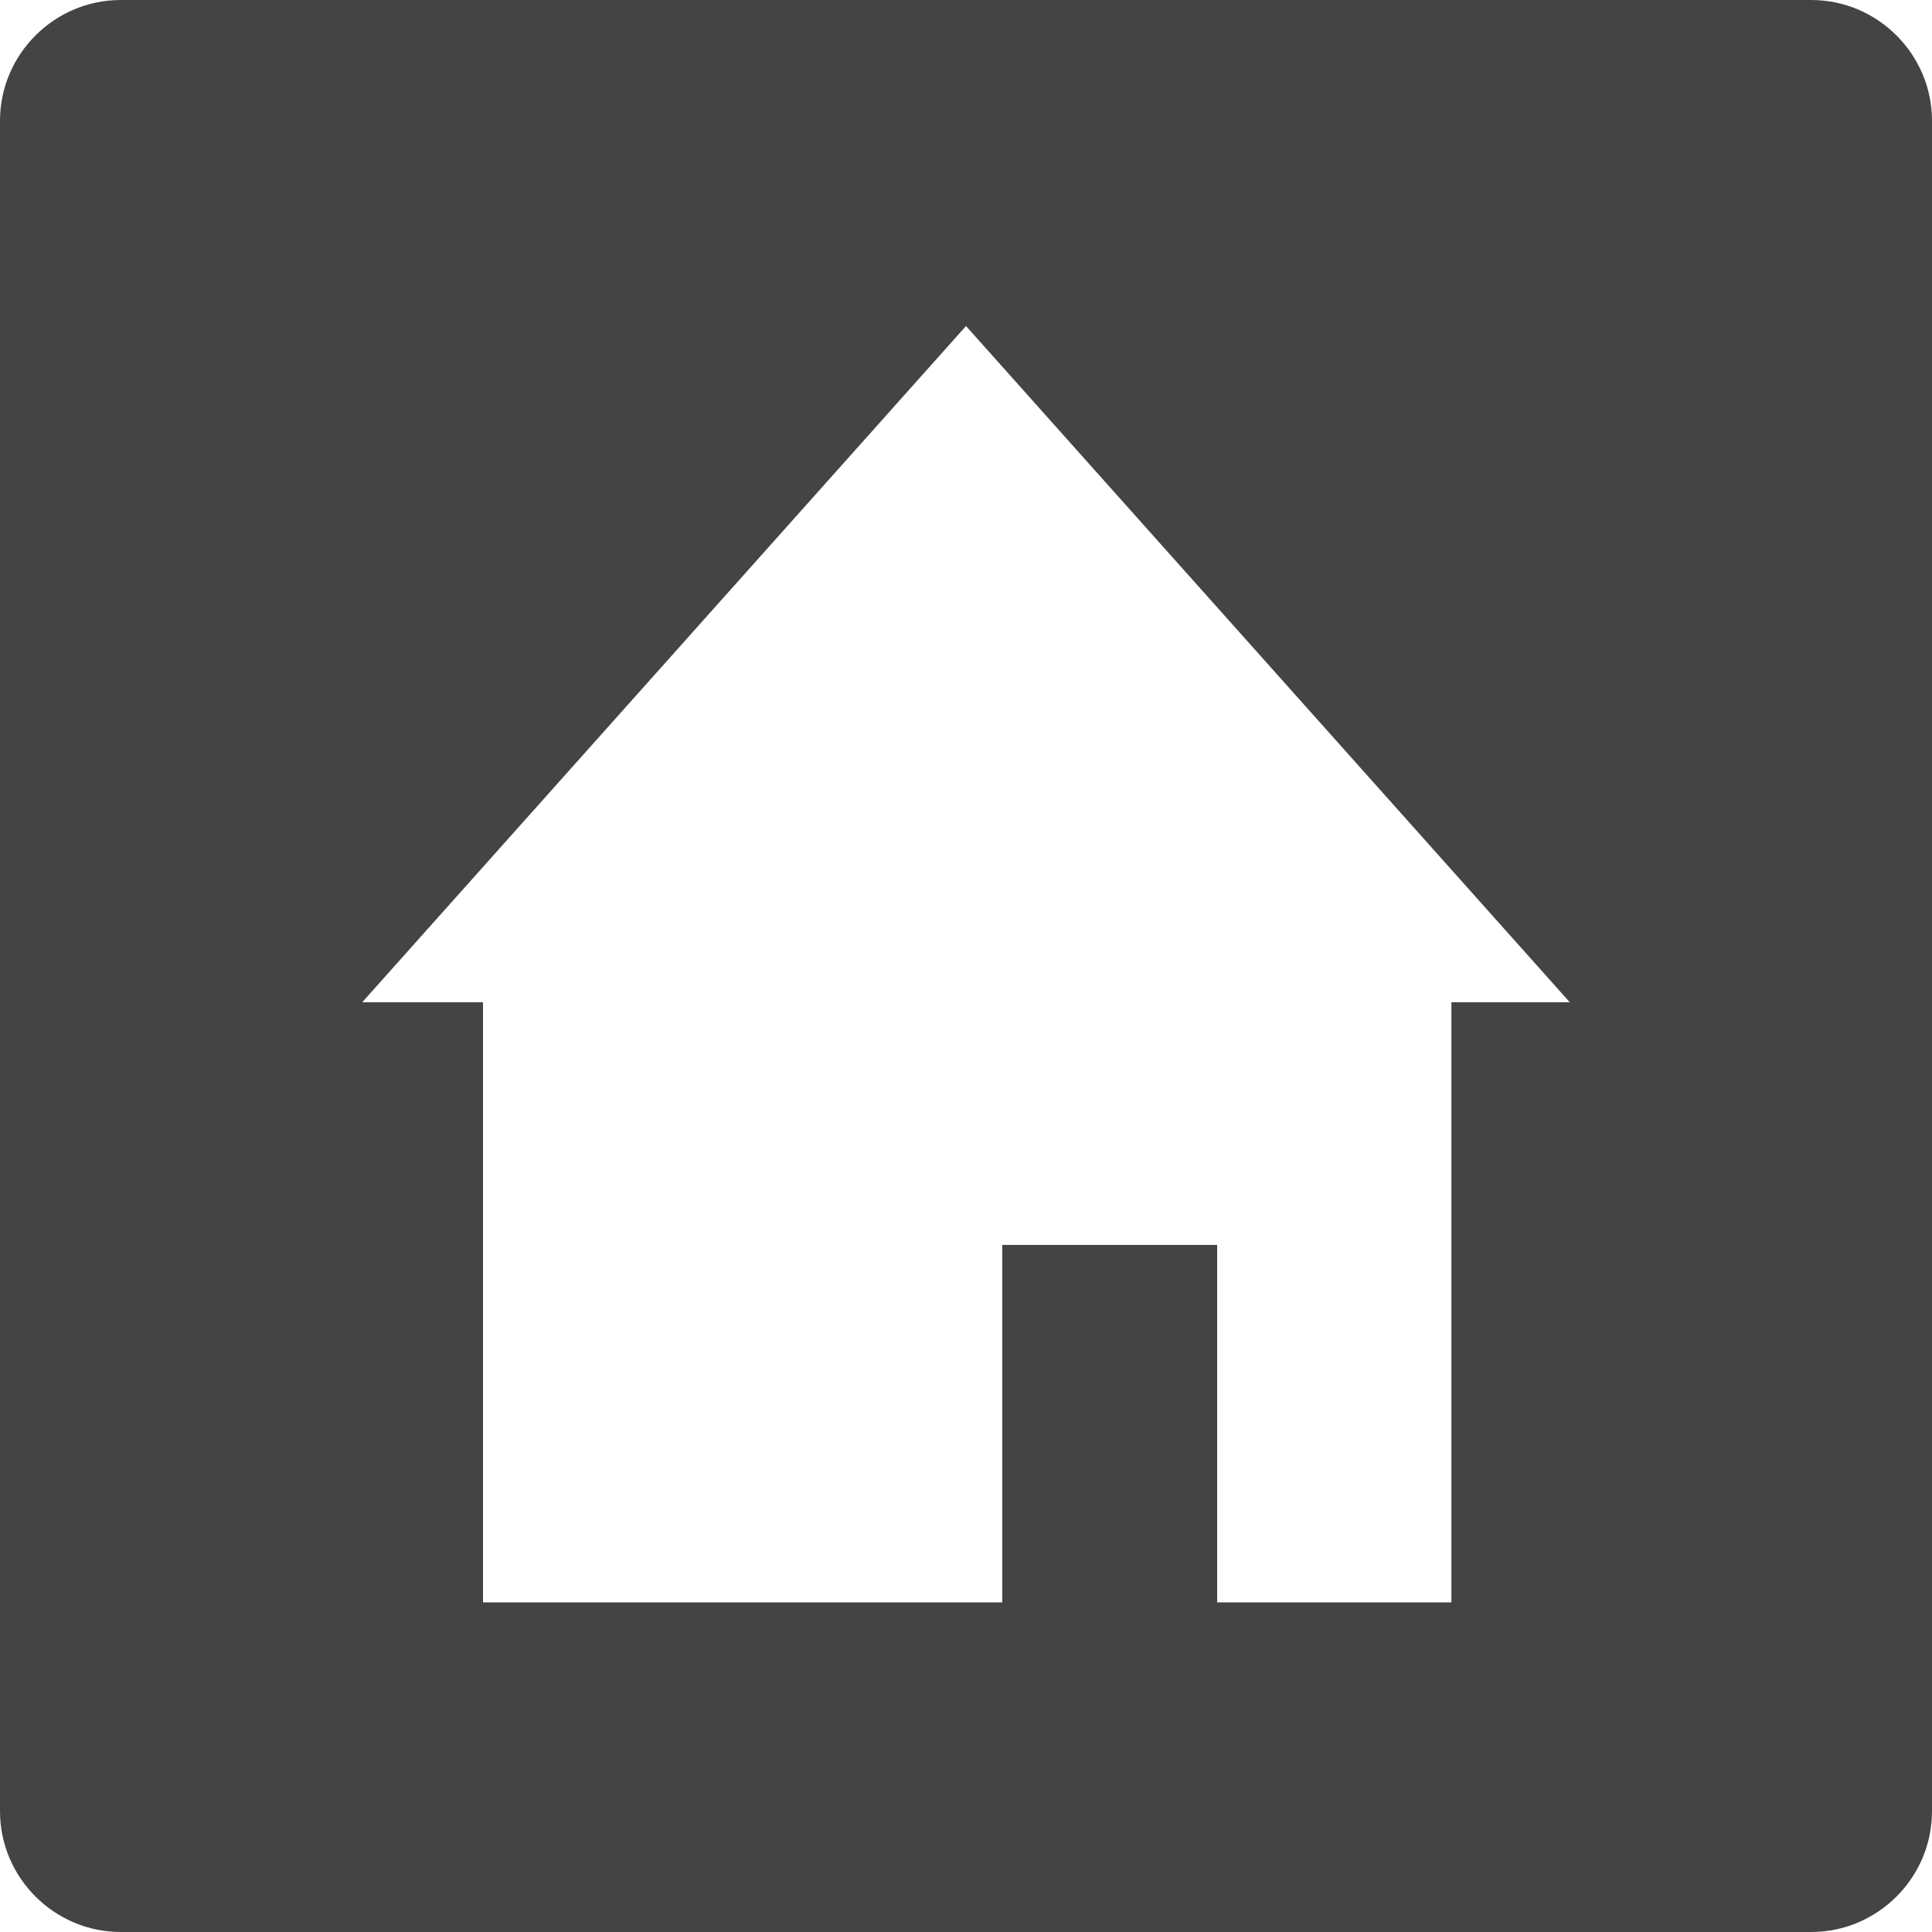 <svg xmlns="http://www.w3.org/2000/svg" width="16" height="16"><path fill="#444" d="M15 0H1C.45 0 0 .45 0 1v14c0 .55.45 1 1 1h14c.55 0 1-.45 1-1V1c0-.55-.45-1-1-1zm-2.98 8.3v4.97h-1.94v-2.96H8.3v2.96H4V8.3H3l5-5.6 5 5.6h-1z"/></svg>